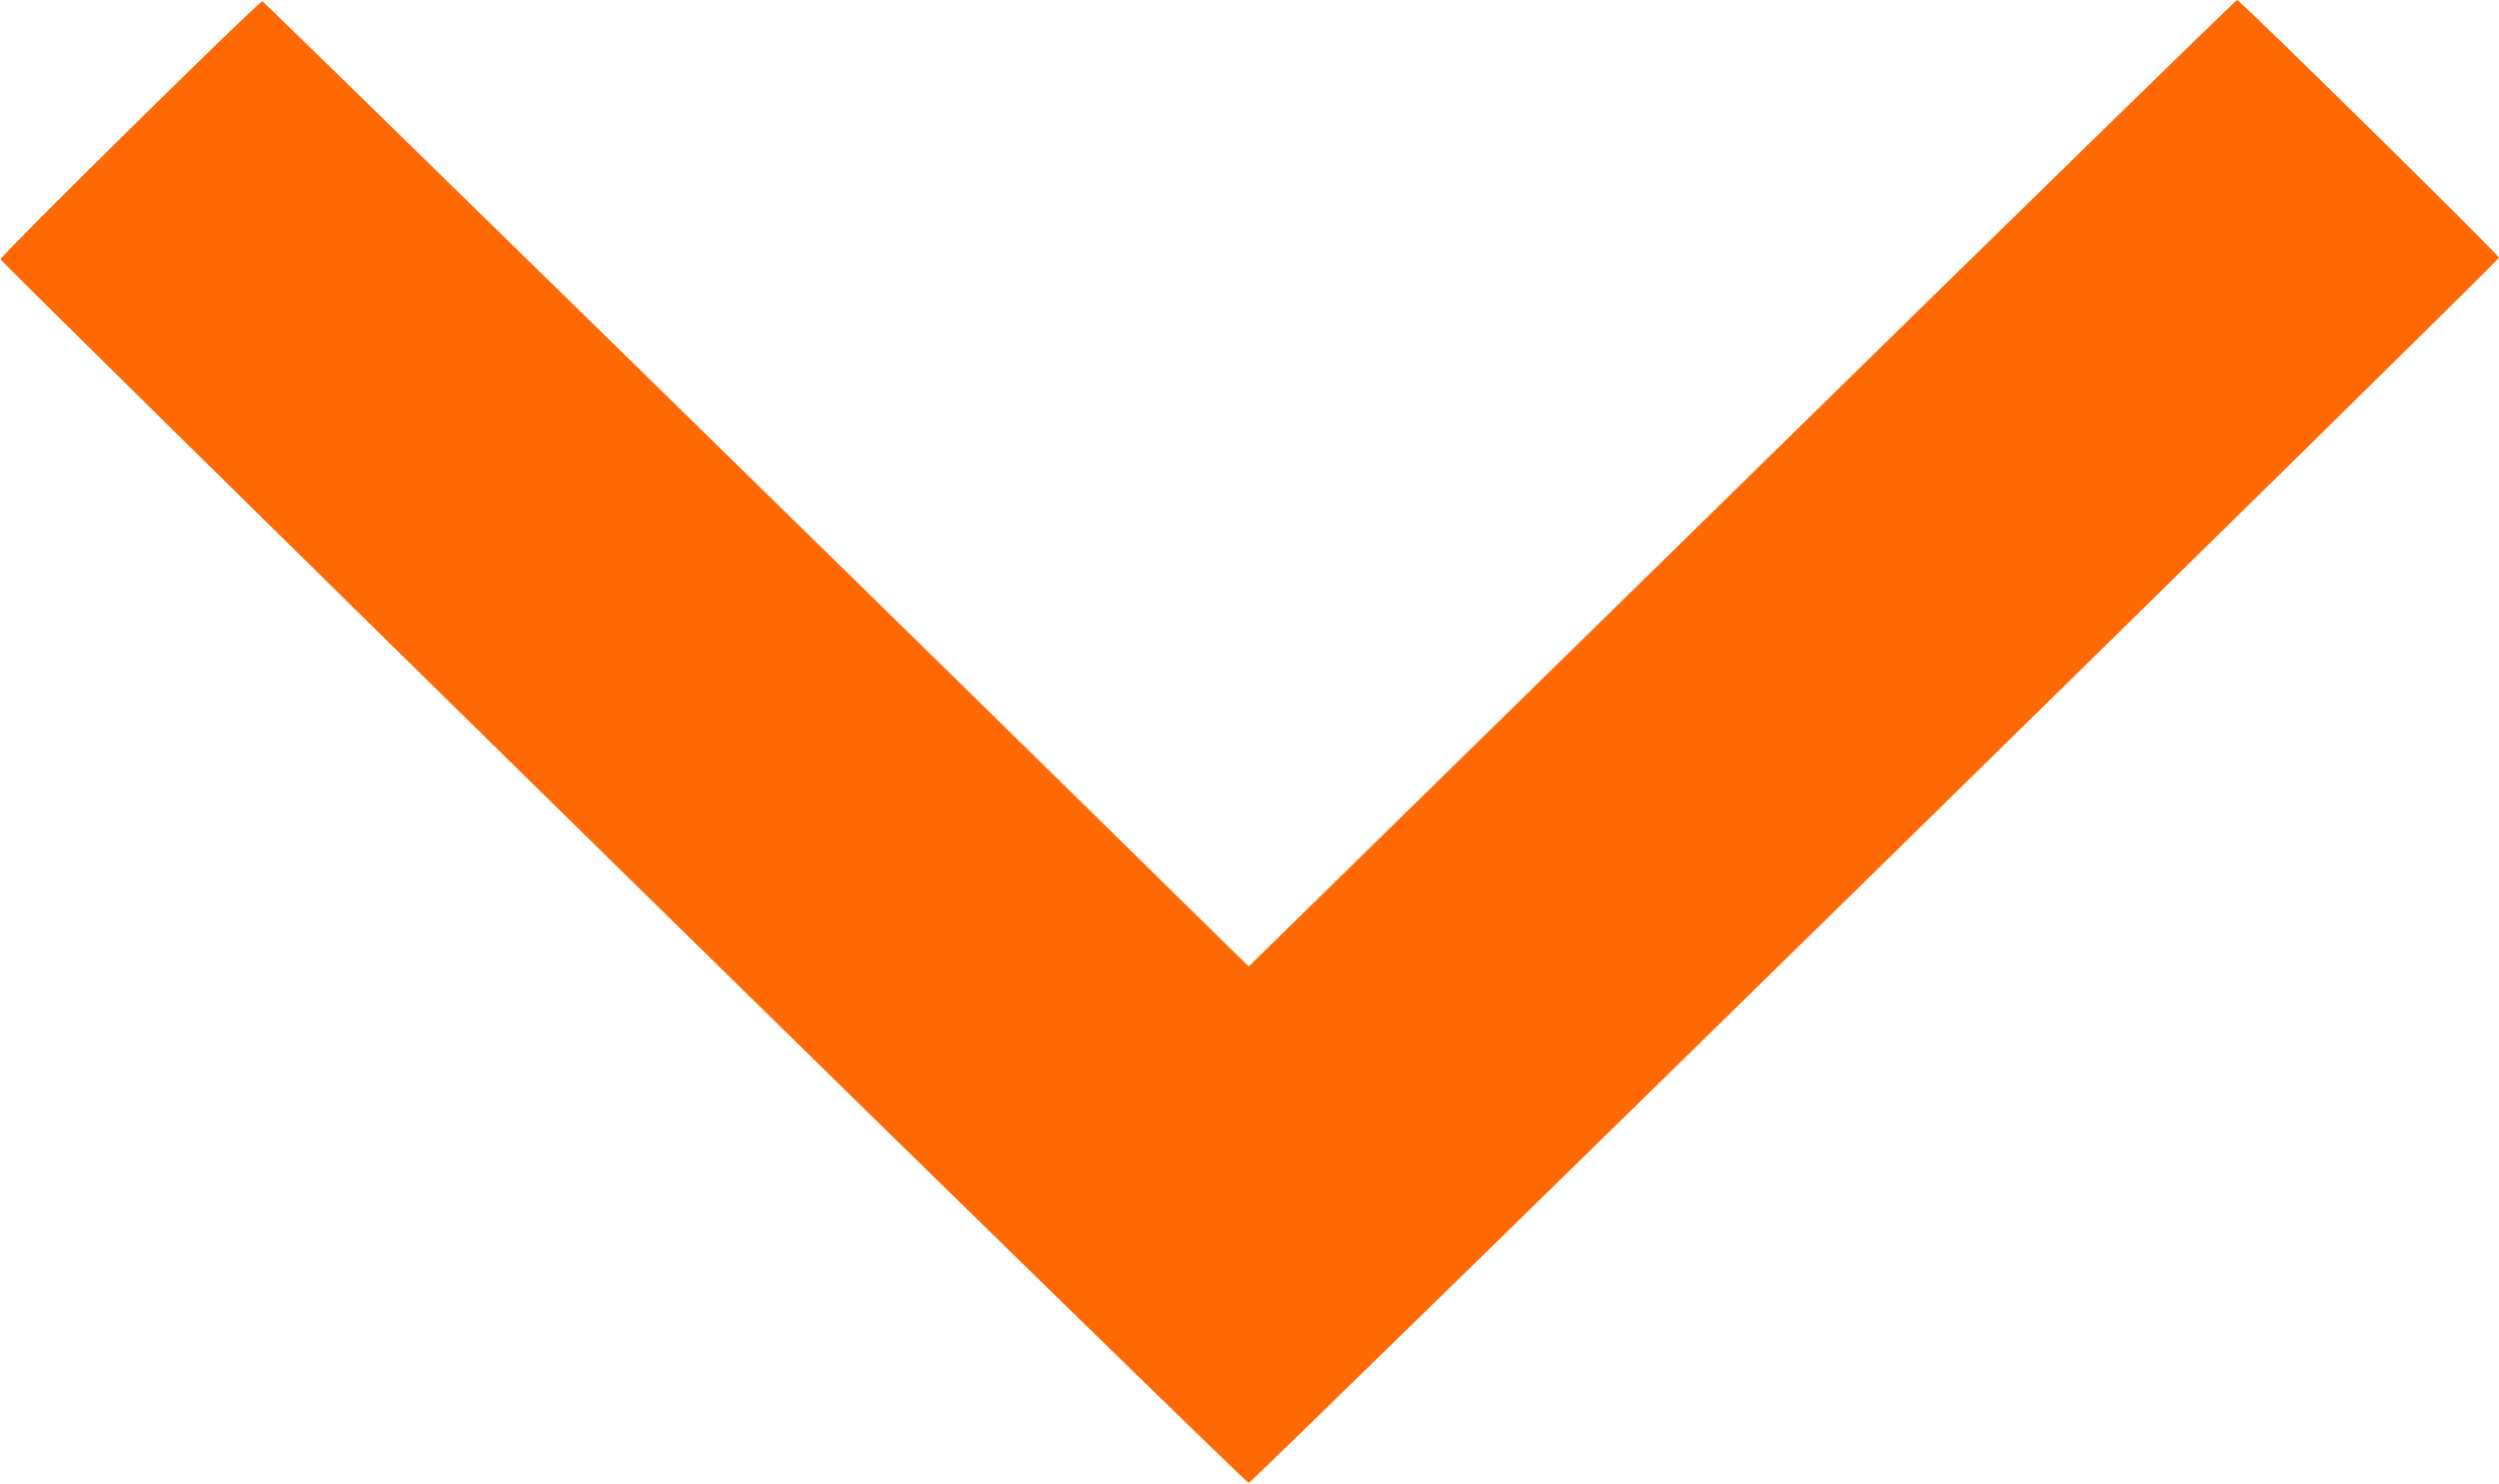<?xml version="1.0" encoding="utf-8"?>
<svg version="1.1" id="Calque_1" xmlns="http://www.w3.org/2000/svg" xmlns:xlink="http://www.w3.org/1999/xlink" x="0px" y="0px"
	 viewBox="0 0 980 582" style="enable-background:new 0 0 980 582;" xml:space="preserve">
<g id="layer101">
	<path class="st0" d="M244.5,342.4C110.3,210.7,0.4,102.4,0.2,101.7C0,100.5,101.4,0.5,102.9,0.5c0.5,0,274.9,268.5,372.7,364.8
		l14.1,13.8l193.4-189.5C789.5,85.3,876.8,0,877.3,0C878.4,0,980,100,980,101.1c0,1.2-488.8,480.4-490.3,480.6
		C489.1,581.8,378.7,474.1,244.5,342.4z" fill="#fe6903"/>
</g>
</svg>
